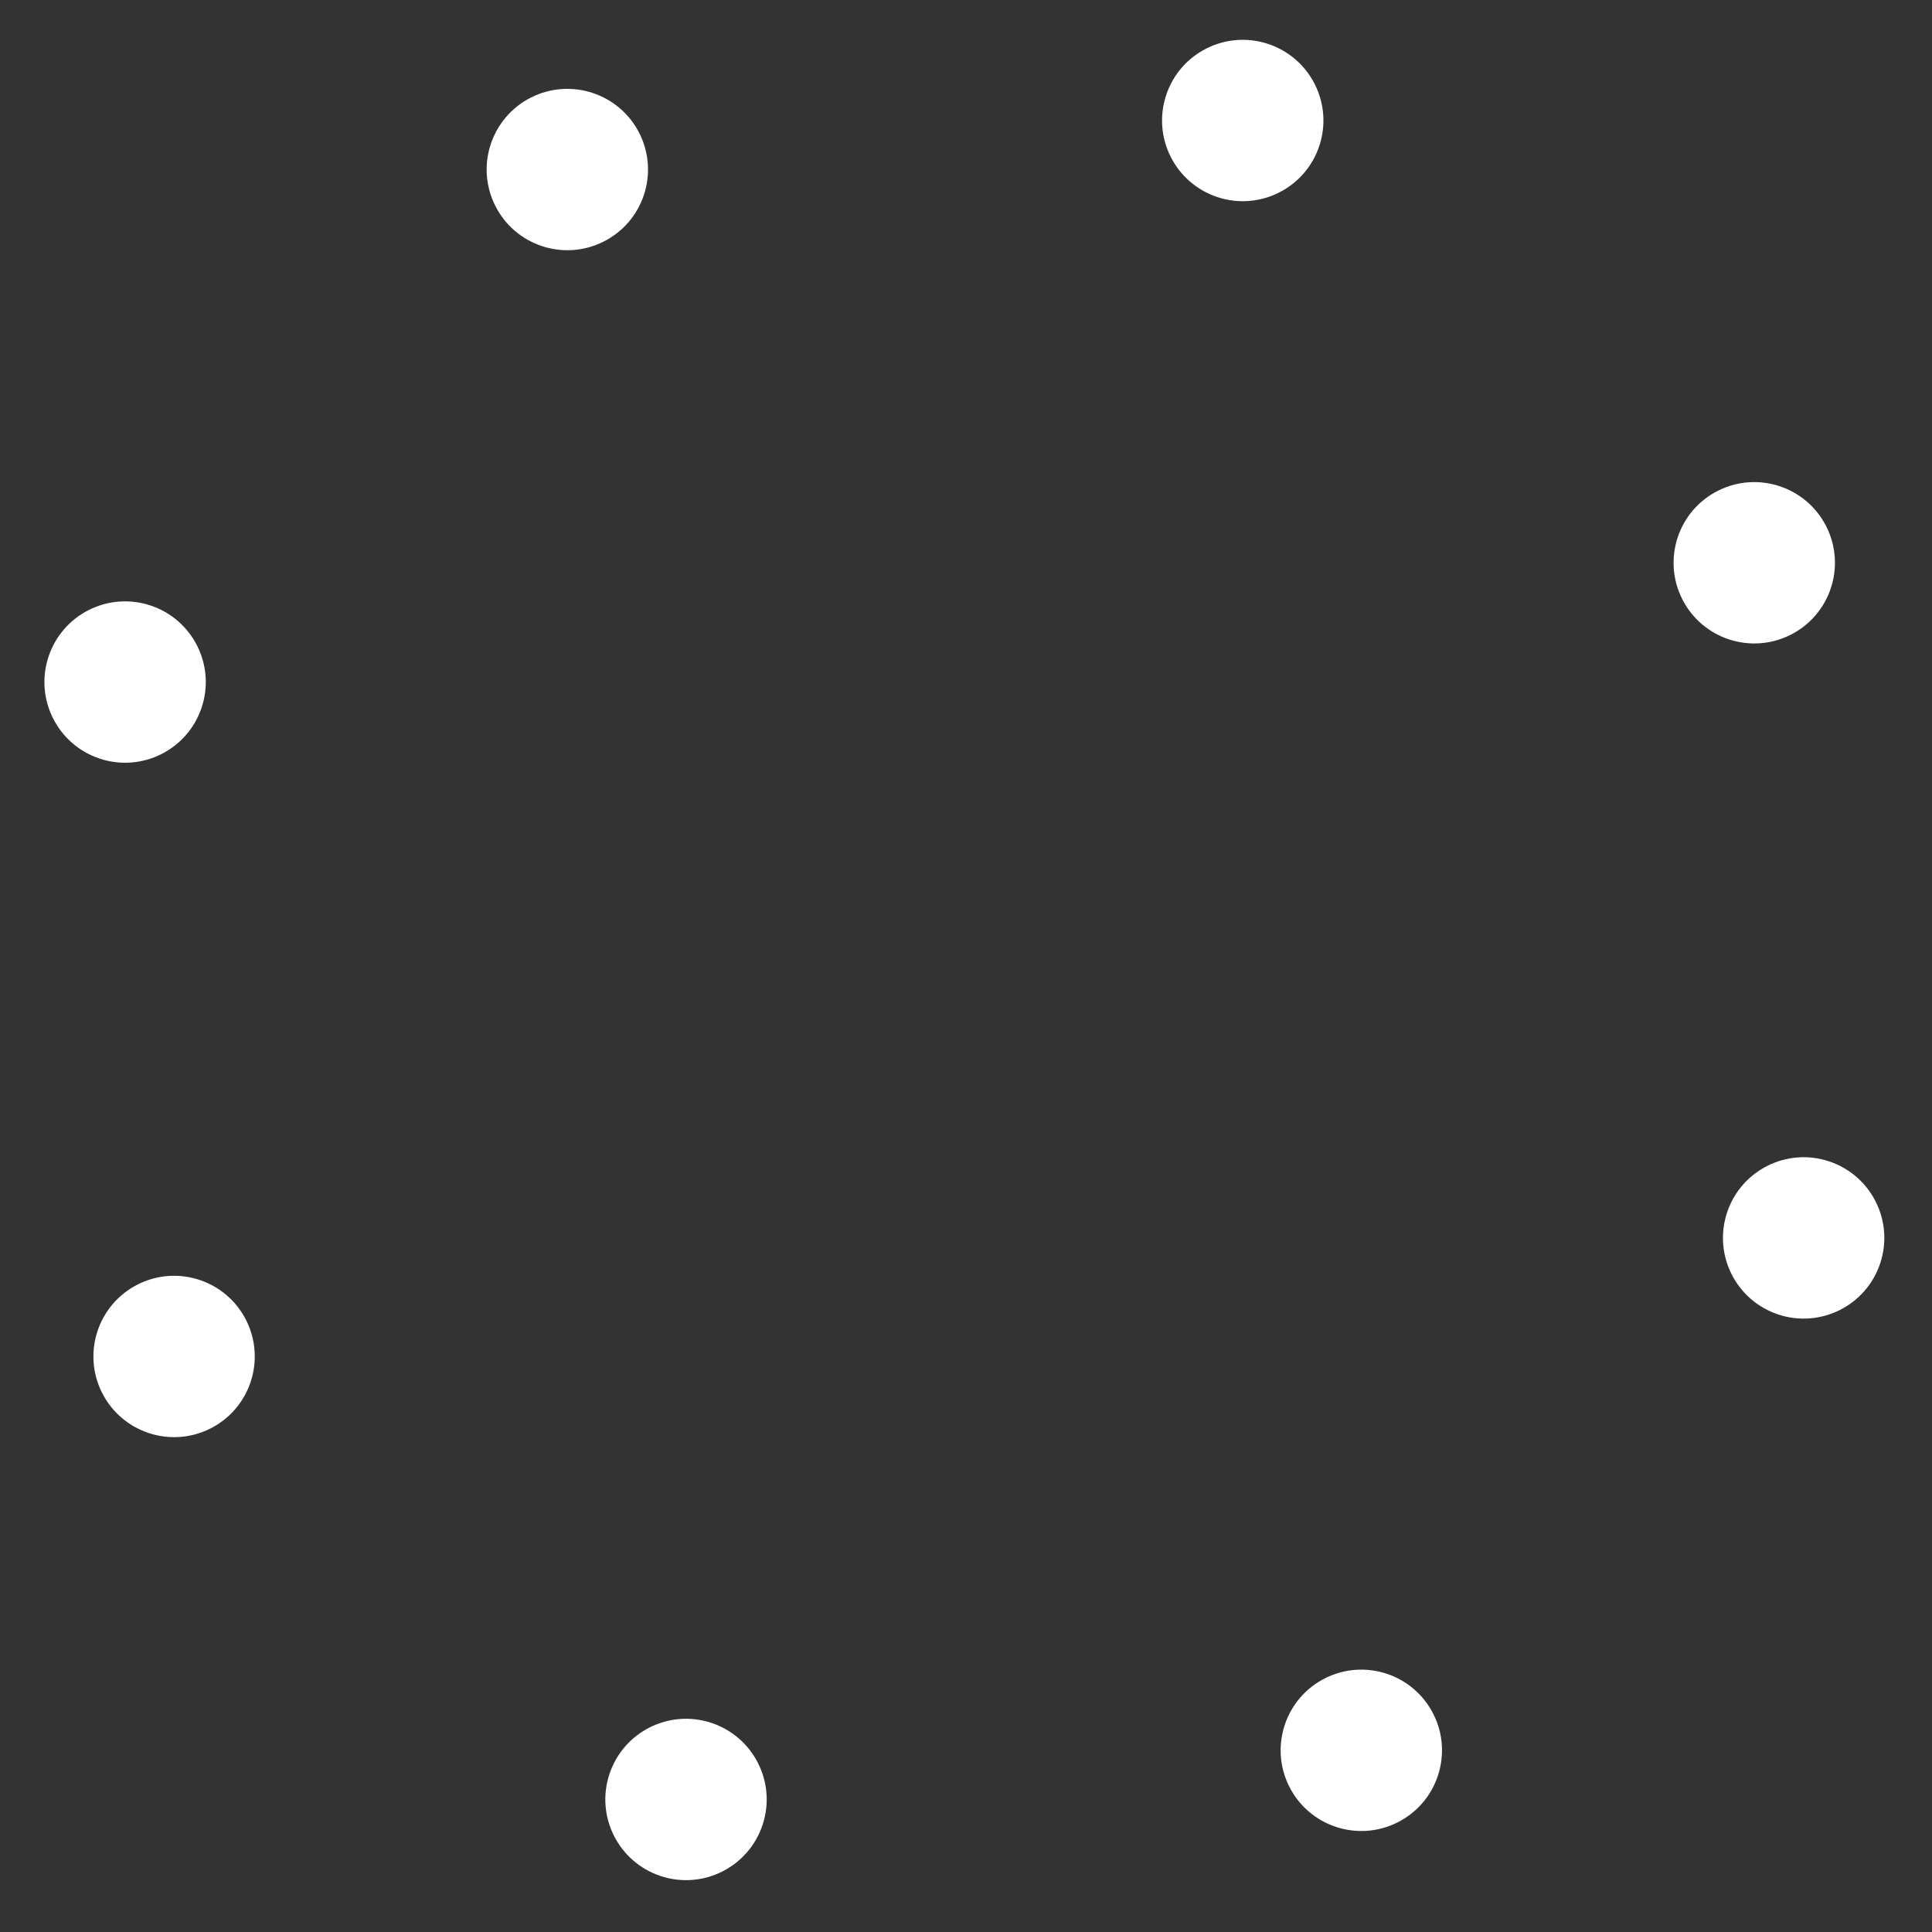 <svg id="圖層_1" xmlns="http://www.w3.org/2000/svg" viewBox="0 0 285 285"><rect x="0" y="0" width="285" height="285" fill="#333333" stroke="none"/><style>.st0{fill:#fff}</style><ellipse transform="rotate(-71.668 183.295 17.772)" class="st0" cx="183.3" cy="17.8" rx="11.9" ry="11.9"/><ellipse transform="rotate(-71.668 101.232 265.426)" class="st0" cx="101.2" cy="265.4" rx="11.9" ry="11.9"/><ellipse transform="rotate(-71.668 266.09 182.63)" class="st0" cx="266.1" cy="182.6" rx="11.9" ry="11.9"/><ellipse transform="rotate(-71.668 18.436 100.568)" class="st0" cx="18.4" cy="100.6" rx="11.9" ry="11.9"/><ellipse transform="rotate(-26.668 258.83 83.05)" class="st0" cx="258.8" cy="83" rx="11.9" ry="11.9"/><ellipse transform="rotate(-26.668 25.692 200.14)" class="st0" cx="25.7" cy="200.1" rx="11.9" ry="11.9"/><ellipse transform="rotate(-26.668 200.806 258.165)" class="st0" cx="200.8" cy="258.2" rx="11.9" ry="11.9"/><ellipse transform="rotate(-26.668 83.716 25.025)" class="st0" cx="83.7" cy="25" rx="11.9" ry="11.9"/></svg>